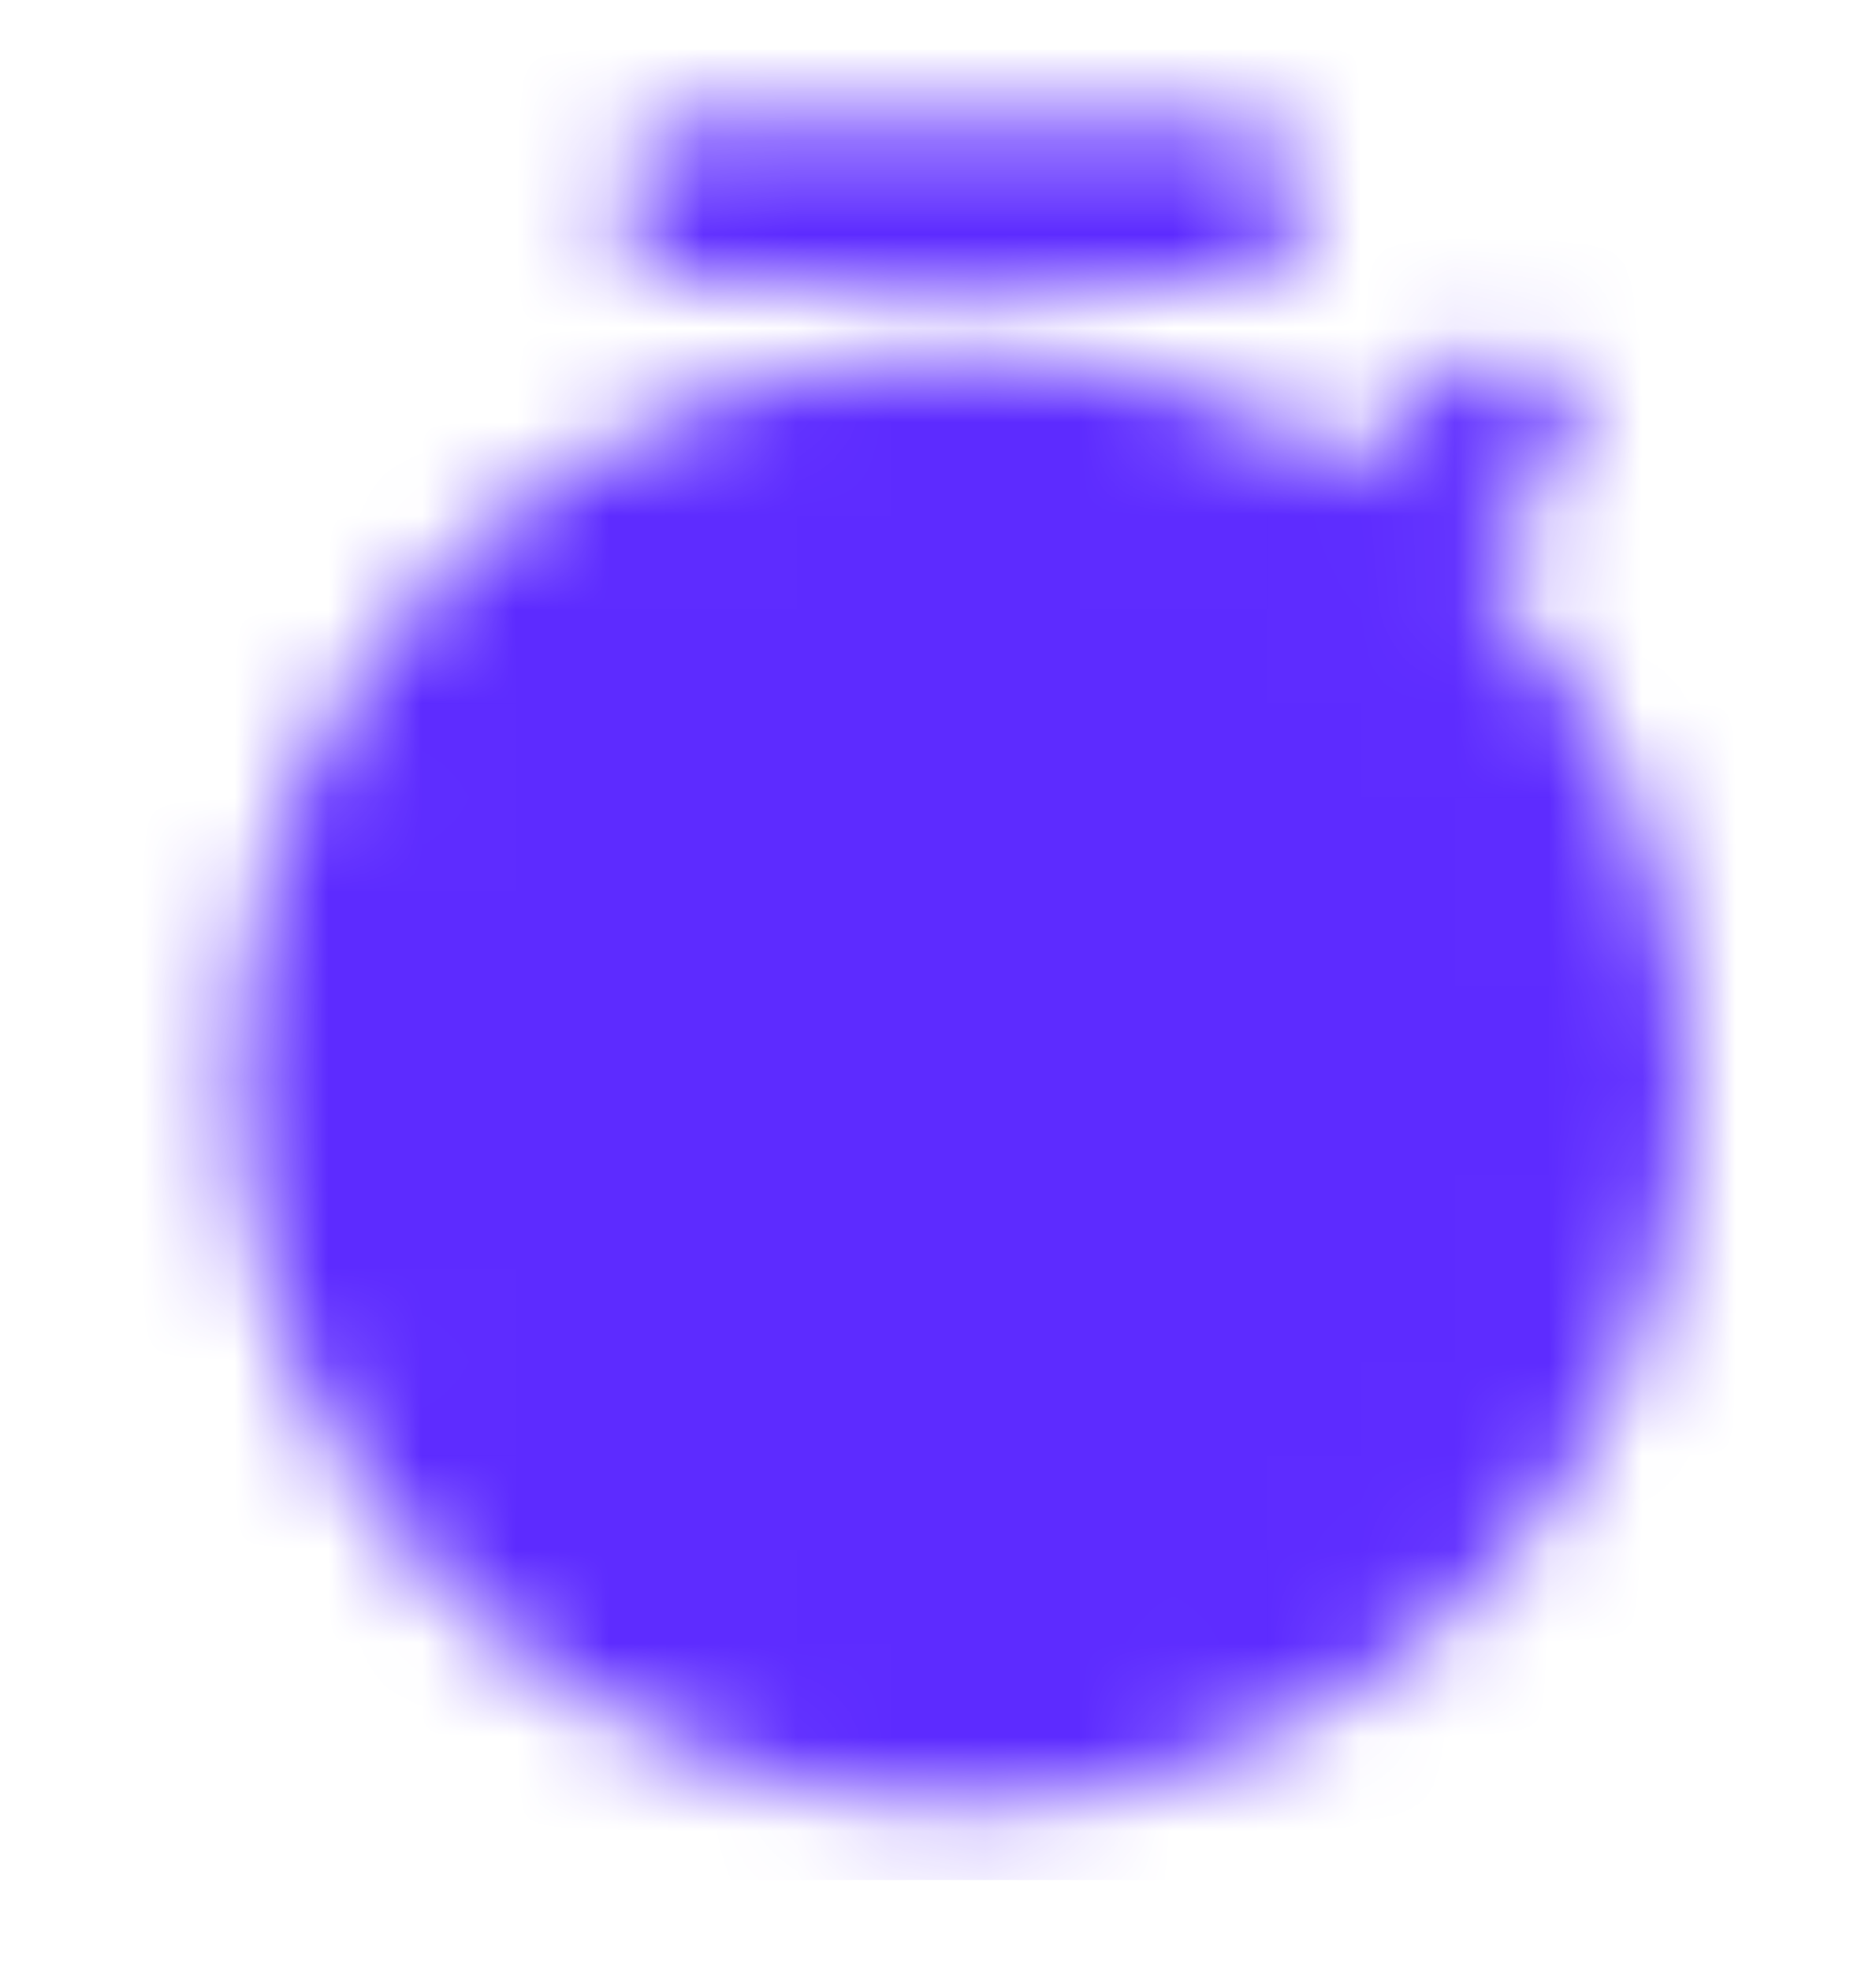 <svg width="20" height="21" viewBox="0 0 20 21" fill="none" xmlns="http://www.w3.org/2000/svg">
<mask id="mask0_1267_19469" style="mask-type:luminance" maskUnits="userSpaceOnUse" x="2" y="1" width="16" height="19">
<path d="M10.25 18.405C14.064 18.405 17.156 15.313 17.156 11.499C17.156 7.685 14.064 4.593 10.25 4.593C6.436 4.593 3.344 7.685 3.344 11.499C3.344 15.313 6.436 18.405 10.25 18.405Z" fill="white" stroke="white" stroke-width="1.625" stroke-linejoin="round"/>
<path d="M13.094 2.155H7.406M15.938 4.593L14.719 5.812" stroke="white" stroke-width="1.625" stroke-linecap="round" stroke-linejoin="round"/>
<path d="M10.25 7.843V11.499" stroke="black" stroke-width="1.625" stroke-linecap="round" stroke-linejoin="round"/>
</mask>
<g mask="url(#mask0_1267_19469)">
<path d="M0.5 0.53H20V20.03H0.5V0.53Z" fill="#5D2BFF"/>
</g>
</svg>
